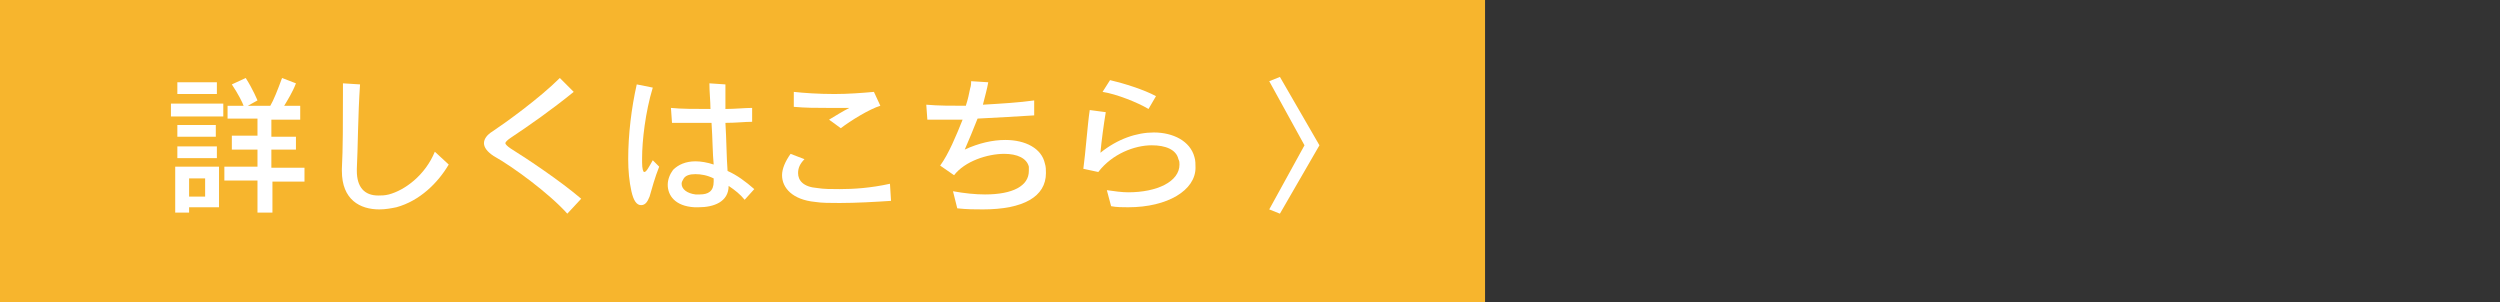 <?xml version="1.0" encoding="utf-8"?>
<!-- Generator: Adobe Illustrator 21.0.0, SVG Export Plug-In . SVG Version: 6.00 Build 0)  -->
<svg version="1.1" id="レイヤー_1" xmlns="http://www.w3.org/2000/svg" xmlns:xlink="http://www.w3.org/1999/xlink" x="0px"
	 y="0px" viewBox="0 0 234 28.3" style="enable-background:new 0 0 234 28.3;" xml:space="preserve">
<rect x="0" y="0" width="234" height="28.3" fill="#333333" stroke="none"/>
<style type="text/css">
	.st0{fill:#F7B52D;}
	.st1{fill:#FFFFFF;}
</style>
<rect y="0" class="st0" width="139" height="28.3"/>
<g>
	<path class="st1" d="M16,10.9V9.7h4.9v1.2H16z M17.7,19.4v0.5h-1.3v-4.3h4.1v3.8H17.7z M16.6,8.8V7.7h3.7v1.1H16.6z M16.6,14.8
		v-1.1h3.7v1.1H16.6z M16.6,12.8v-1.1h3.6v1.1H16.6z M19.2,16.7h-1.5v1.7h1.5V16.7z M25.5,16.9v3h-1.4v-3H21v-1.3h3.1V14h-2.4v-1.3
		h2.4v-1.6h-2.8V9.9h1.5c-0.1-0.3-0.5-1.1-1.1-2L23,7.3c0.7,1.1,1.1,2.1,1.1,2.1l-0.9,0.5h2.1c0.3-0.5,0.7-1.5,1.1-2.6l1.3,0.5
		c-0.3,0.8-0.8,1.6-1.1,2.1h1.5v1.3h-2.7v1.6h2.3V14h-2.3v1.7h3.1V17h-3V16.9z"/>
	<path class="st1" d="M37.1,19.4c-0.5,0.1-1,0.2-1.6,0.2c-1.8,0-3.5-0.9-3.5-3.6c0-0.1,0-0.1,0-0.2c0.1-1.8,0.1-4.5,0.1-7.1
		c0-0.3,0-0.6,0-0.9l1.6,0.1c-0.2,2.9-0.2,6-0.3,7.9c0,0.1,0,0.1,0,0.2c0,1.5,0.7,2.3,2,2.3c0.3,0,0.6,0,1-0.1
		c1.5-0.4,3.4-1.8,4.3-4l1.3,1.2C41,17.1,39.3,18.8,37.1,19.4z"/>
	<path class="st1" d="M53.1,20c-1.7-1.9-5.1-4.4-6.9-5.4c-0.6-0.4-0.9-0.8-0.9-1.2s0.3-0.8,0.8-1.1c1.2-0.8,4.4-3.1,6.3-5l1.3,1.3
		c-2.1,1.7-4.1,3.1-5.9,4.3c-0.3,0.2-0.5,0.4-0.5,0.5s0.2,0.3,0.5,0.5c1.6,1,4.6,3,6.6,4.7L53.1,20z"/>
	<path class="st1" d="M60.8,18.4c-0.2,0.5-0.4,0.8-0.8,0.8c-0.4,0-0.7-0.4-0.9-1.3s-0.3-1.9-0.3-3c0-2.3,0.3-4.8,0.8-7l1.5,0.3
		c-0.7,2.3-1,5-1,6.6c0,0.1,0,0.3,0,0.4c0,0.6,0.1,0.9,0.2,0.9c0.2,0,0.4-0.4,0.8-1.1l0.6,0.6C61.3,16.6,61,17.7,60.8,18.4z
		 M69.7,18.7c-0.4-0.5-0.9-0.9-1.5-1.3c0,1.5-1.4,2-2.8,2c-0.1,0-0.3,0-0.4,0c-1.8-0.1-2.5-1.1-2.5-2.1c0-0.5,0.2-1,0.5-1.4
		c0.5-0.5,1.2-0.8,2.1-0.8c0.5,0,1.1,0.1,1.7,0.3c-0.1-1-0.1-2.4-0.2-3.9c-0.8,0-1.6,0-2.3,0c-0.5,0-1,0-1.4,0l-0.1-1.4
		c0.9,0.1,2.3,0.1,3.7,0.1c0-0.7-0.1-1.6-0.1-2.4l1.5,0.1c0,0.7,0,1.4,0,2.3c0.9,0,1.8-0.1,2.5-0.1v1.3c-0.7,0-1.5,0.1-2.5,0.1
		c0.1,1.6,0.1,3.2,0.2,4.5c0.9,0.4,1.7,1,2.5,1.7L69.7,18.7z M66.8,16.8v-0.1c-0.6-0.3-1.2-0.4-1.7-0.4s-0.9,0.1-1.1,0.4
		c-0.1,0.2-0.2,0.3-0.2,0.5c0,0.5,0.5,0.9,1.3,1c0.1,0,0.3,0,0.4,0c0.8,0,1.3-0.3,1.3-1.2C66.8,16.9,66.8,16.8,66.8,16.8z"/>
	<path class="st1" d="M78.6,19c-0.9,0-1.7,0-2.3-0.1c-2.1-0.2-3.1-1.3-3.1-2.5c0-0.6,0.3-1.3,0.8-2l1.3,0.5
		c-0.4,0.4-0.6,0.8-0.6,1.3c0,0.7,0.5,1.3,1.8,1.4c0.6,0.1,1.3,0.1,2.1,0.1c1.3,0,2.9-0.1,4.7-0.5l0.1,1.6
		C81.9,18.9,80.1,19,78.6,19z M78.7,12l-1.1-0.8c0.5-0.3,1.3-0.8,1.9-1.1c-0.7,0-1.4,0-2.1,0c-1,0-2,0-3.1-0.1V8.6
		c0.9,0.1,2.3,0.2,3.8,0.2c1.3,0,2.6-0.1,3.7-0.2l0.6,1.3C81.4,10.2,79.6,11.3,78.7,12z"/>
	<path class="st1" d="M92,19.6c-0.7,0-1.5,0-2.4-0.1l-0.4-1.6c1.1,0.2,2.1,0.3,3,0.3c2.6,0,4.1-0.8,4.1-2.2c0-0.1,0-0.3,0-0.4
		c-0.2-0.8-1.1-1.2-2.3-1.2c-1.6,0-3.7,0.7-4.7,2L88,15.5c0.8-1.1,1.5-2.8,2.1-4.3c-0.5,0-1.1,0-1.8,0c-0.5,0-1,0-1.5,0l-0.1-1.4
		c1.1,0.1,2.4,0.1,3.7,0.1c0.2-0.6,0.3-1.1,0.4-1.6c0.1-0.3,0.1-0.5,0.1-0.7l1.6,0.1C92.4,8.3,92.2,9,92,9.8
		c1.7-0.1,3.4-0.2,4.8-0.4v1.4c-1.6,0.1-3.3,0.2-5.3,0.3c-0.4,1-0.8,2-1.2,2.9c1.3-0.6,2.6-0.9,3.8-0.9c1.9,0,3.4,0.8,3.7,2.2
		c0.1,0.3,0.1,0.6,0.1,0.9C97.9,18.4,95.8,19.6,92,19.6z"/>
	<path class="st1" d="M105.6,19.4c-0.5,0-1.1,0-1.6-0.1l-0.4-1.5c0.7,0.1,1.4,0.2,2,0.2c2.7,0,4.8-1,4.8-2.6c0-0.2,0-0.3-0.1-0.5
		c-0.2-0.9-1.2-1.3-2.5-1.3c-1.6,0-3.7,0.8-5,2.5l-1.4-0.3c0.2-1.4,0.4-4.2,0.6-5.5l1.5,0.2c-0.2,1.2-0.4,2.7-0.5,3.8
		c1.6-1.3,3.4-1.9,5-1.9c1.8,0,3.4,0.8,3.8,2.3c0.1,0.3,0.1,0.7,0.1,1C111.9,17.8,109.3,19.4,105.6,19.4z M107.5,10.2
		c-1-0.6-3-1.4-4.3-1.6l0.7-1.1c1.3,0.3,3.2,0.9,4.3,1.5L107.5,10.2z"/>
	<path class="st1" d="M119.8,20l-1-0.4l3.3-6l-3.3-6l1-0.4l3.7,6.4L119.8,20z"/>
</g>
</svg>
